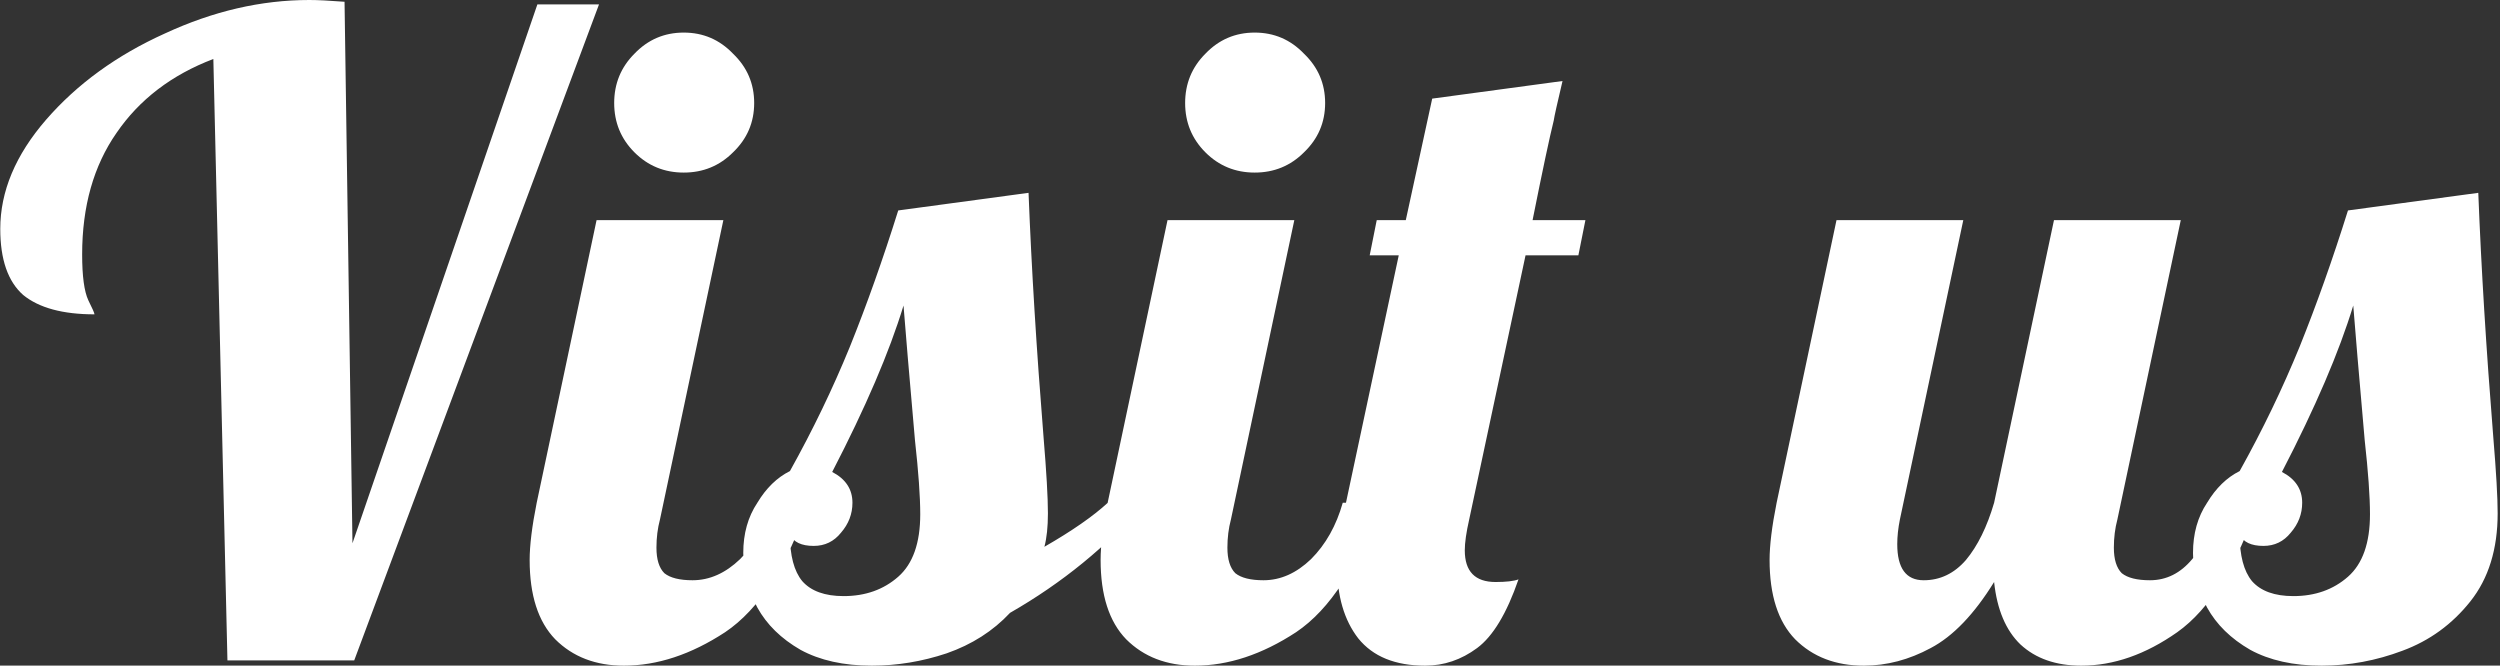 <?xml version="1.0" encoding="UTF-8"?> <svg xmlns="http://www.w3.org/2000/svg" width="477" height="127" viewBox="0 0 477 127" fill="none"><rect x="0" y="0" width="477" height="127" fill="#333333" stroke="none"/> <path d="M40.707 11.256C32.755 14.28 26.595 18.984 22.227 25.368C17.859 31.64 15.675 39.368 15.675 48.552C15.675 52.696 16.067 55.608 16.851 57.288C17.635 58.856 18.027 59.752 18.027 59.976C11.979 59.976 7.443 58.744 4.419 56.28C1.507 53.704 0.051 49.504 0.051 43.68C0.051 36.512 2.963 29.568 8.787 22.848C14.723 16.016 22.283 10.528 31.467 6.384C40.651 2.128 49.835 -1.00136e-05 59.019 -1.00136e-05C60.587 -1.00136e-05 62.827 0.112 65.739 0.336L67.251 103.656L102.531 0.84H114.291L67.587 126H43.395L40.707 11.256ZM130.458 32.928C126.762 32.928 123.626 31.64 121.05 29.064C118.474 26.488 117.186 23.352 117.186 19.656C117.186 15.96 118.474 12.824 121.05 10.248C123.626 7.56 126.762 6.216 130.458 6.216C134.154 6.216 137.29 7.56 139.866 10.248C142.554 12.824 143.898 15.96 143.898 19.656C143.898 23.352 142.554 26.488 139.866 29.064C137.29 31.64 134.154 32.928 130.458 32.928ZM119.034 127.008C113.658 127.008 109.29 125.328 105.93 121.968C102.682 118.608 101.058 113.568 101.058 106.848C101.058 104.048 101.506 100.408 102.402 95.928L113.826 42H138.018L125.922 99.12C125.474 100.8 125.25 102.592 125.25 104.496C125.25 106.736 125.754 108.36 126.762 109.368C127.882 110.264 129.674 110.712 132.138 110.712C135.386 110.712 138.41 109.368 141.21 106.68C144.01 103.88 146.026 100.296 147.258 95.928H154.314C150.17 108.024 144.85 116.256 138.354 120.624C131.858 124.88 125.418 127.008 119.034 127.008ZM166.343 127.008C160.967 127.008 156.431 126 152.735 123.984C149.039 121.856 146.295 119.168 144.503 115.92C142.711 112.56 141.815 109.088 141.815 105.504C141.815 101.808 142.711 98.616 144.503 95.928C146.183 93.128 148.255 91.112 150.719 89.88C155.087 82.04 158.895 74.144 162.143 66.192C165.391 58.128 168.471 49.448 171.383 40.152L196.247 36.792C196.807 51.128 197.759 66.64 199.103 83.328C199.663 90.048 199.943 94.92 199.943 97.944C199.943 100.52 199.719 102.648 199.271 104.328C204.535 101.304 208.567 98.504 211.367 95.928H218.423C211.255 104.216 202.687 111.216 192.719 116.928C189.471 120.4 185.439 122.976 180.623 124.656C175.919 126.224 171.159 127.008 166.343 127.008ZM160.967 113.736C165.111 113.736 168.583 112.504 171.383 110.04C174.183 107.576 175.583 103.6 175.583 98.112C175.583 94.752 175.247 90.048 174.575 84C173.455 71.232 172.727 62.664 172.391 58.296C169.703 67.144 165.167 77.728 158.783 90.048C161.359 91.392 162.647 93.352 162.647 95.928C162.647 98.056 161.919 99.96 160.463 101.64C159.119 103.32 157.383 104.16 155.255 104.16C152.903 104.16 151.391 103.432 150.719 101.976C150.719 106.008 151.503 108.976 153.071 110.88C154.751 112.784 157.383 113.736 160.967 113.736ZM239.396 32.928C235.7 32.928 232.564 31.64 229.988 29.064C227.412 26.488 226.124 23.352 226.124 19.656C226.124 15.96 227.412 12.824 229.988 10.248C232.564 7.56 235.7 6.216 239.396 6.216C243.092 6.216 246.228 7.56 248.804 10.248C251.492 12.824 252.836 15.96 252.836 19.656C252.836 23.352 251.492 26.488 248.804 29.064C246.228 31.64 243.092 32.928 239.396 32.928ZM227.972 127.008C222.596 127.008 218.228 125.328 214.868 121.968C211.62 118.608 209.996 113.568 209.996 106.848C209.996 104.048 210.444 100.408 211.34 95.928L222.764 42H246.956L234.86 99.12C234.412 100.8 234.188 102.592 234.188 104.496C234.188 106.736 234.692 108.36 235.7 109.368C236.82 110.264 238.612 110.712 241.076 110.712C244.324 110.712 247.348 109.368 250.148 106.68C252.948 103.88 254.964 100.296 256.196 95.928H263.252C259.108 108.024 253.788 116.256 247.292 120.624C240.796 124.88 234.356 127.008 227.972 127.008ZM271.921 127.008C266.209 127.008 261.953 125.272 259.153 121.8C256.465 118.328 255.121 113.736 255.121 108.024C255.121 105.112 255.457 102.144 256.129 99.12L266.881 48.72H261.337L262.681 42H268.225L273.265 18.816L298.129 15.456C297.121 19.712 296.561 22.232 296.449 23.016C295.665 26.152 294.321 32.48 292.417 42H302.497L301.153 48.72H291.073L280.321 99.12C279.761 101.584 279.481 103.544 279.481 105C279.481 109.032 281.441 111.048 285.361 111.048C287.377 111.048 288.833 110.88 289.729 110.544C287.489 117.04 284.857 121.408 281.833 123.648C278.809 125.888 275.505 127.008 271.921 127.008ZM355.612 127.008C350.236 127.008 345.868 125.328 342.508 121.968C339.26 118.608 337.636 113.568 337.636 106.848C337.636 104.048 338.084 100.408 338.98 95.928L350.404 42H374.596L362.5 99.12C362.164 100.8 361.996 102.368 361.996 103.824C361.996 108.416 363.676 110.712 367.036 110.712C370.172 110.712 372.86 109.424 375.1 106.848C377.34 104.16 379.132 100.52 380.476 95.928L391.9 42H416.092L403.996 99.12C403.548 100.8 403.324 102.592 403.324 104.496C403.324 106.736 403.828 108.36 404.836 109.368C405.956 110.264 407.748 110.712 410.212 110.712C413.348 110.712 416.036 109.368 418.276 106.68C420.628 103.992 422.476 100.408 423.82 95.928H430.876C426.732 108.024 421.58 116.256 415.42 120.624C409.372 124.88 403.268 127.008 397.108 127.008C392.292 127.008 388.428 125.664 385.516 122.976C382.716 120.288 381.036 116.312 380.476 111.048C376.668 117.208 372.636 121.408 368.38 123.648C364.236 125.888 359.98 127.008 355.612 127.008ZM442.953 127.008C437.577 127.008 433.041 126 429.345 123.984C425.649 121.856 422.905 119.168 421.113 115.92C419.321 112.56 418.425 109.088 418.425 105.504C418.425 101.808 419.321 98.616 421.113 95.928C422.793 93.128 424.865 91.112 427.329 89.88C431.697 82.04 435.505 74.144 438.753 66.192C442.001 58.128 445.081 49.448 447.993 40.152L472.857 36.792C473.417 51.128 474.369 66.64 475.713 83.328C476.273 90.048 476.553 94.92 476.553 97.944C476.553 104.776 474.817 110.376 471.345 114.744C467.873 119.112 463.561 122.248 458.409 124.152C453.369 126.056 448.217 127.008 442.953 127.008ZM437.577 113.736C441.721 113.736 445.193 112.504 447.993 110.04C450.793 107.576 452.193 103.6 452.193 98.112C452.193 94.752 451.857 90.048 451.185 84C450.065 71.232 449.337 62.664 449.001 58.296C446.313 67.144 441.777 77.728 435.393 90.048C437.969 91.392 439.257 93.352 439.257 95.928C439.257 98.056 438.529 99.96 437.073 101.64C435.729 103.32 433.993 104.16 431.865 104.16C429.513 104.16 428.001 103.432 427.329 101.976C427.329 106.008 428.113 108.976 429.681 110.88C431.361 112.784 433.993 113.736 437.577 113.736Z" fill="white"></path> </svg> 